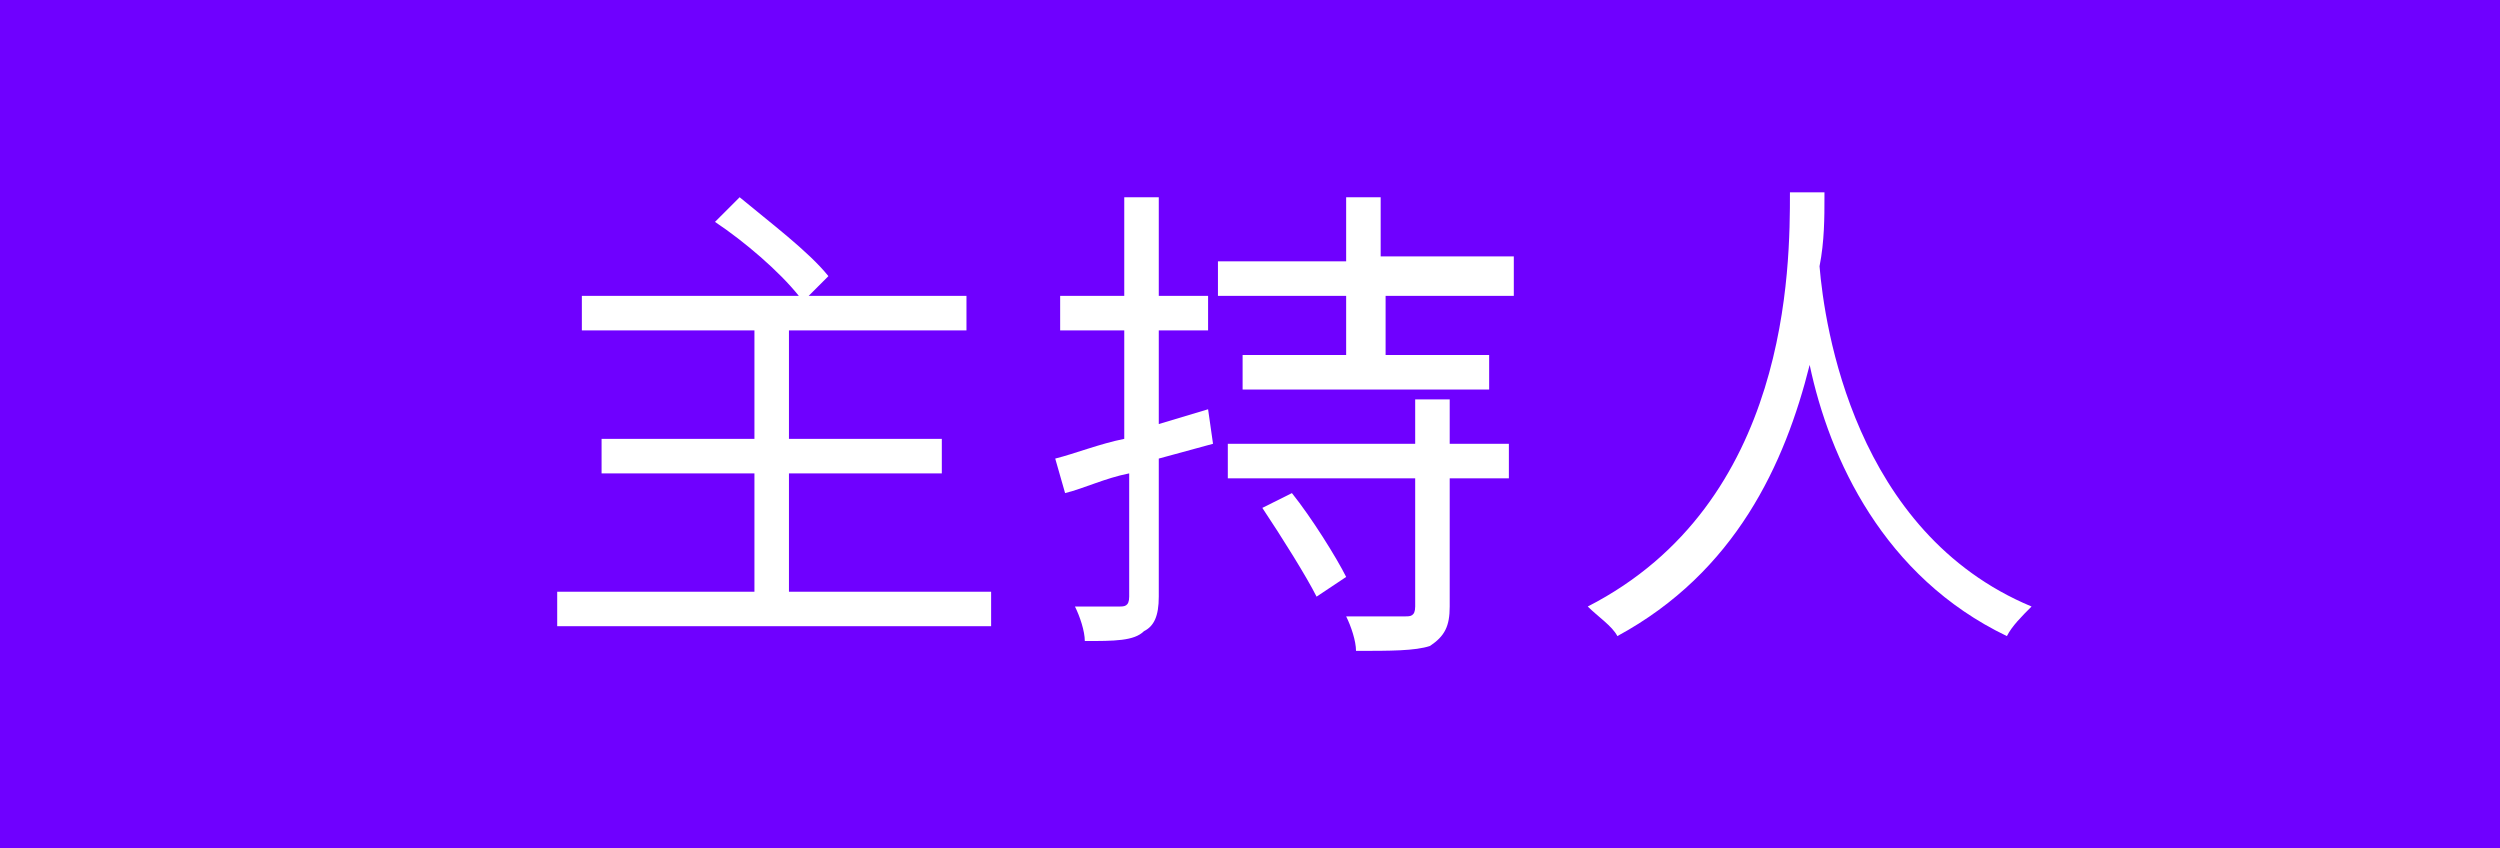 <?xml version="1.0" encoding="utf-8"?>
<!-- Generator: Adobe Illustrator 26.5.0, SVG Export Plug-In . SVG Version: 6.00 Build 0)  -->
<svg version="1.1" id="圖層_1" xmlns="http://www.w3.org/2000/svg" xmlns:xlink="http://www.w3.org/1999/xlink" x="0px" y="0px"
	 width="50.7px" height="17.2px" viewBox="0 0 50.7 17.2" style="enable-background:new 0 0 50.7 17.2;" xml:space="preserve">
<style type="text/css">
	.st0{fill:#6F00FF;}
	.st1{fill:#FFFFFF;}
</style>
<rect class="st0" width="50.7" height="17.2"/>
<g>
	<path class="st1" d="M20.1,12v0.7h-8.8V12h4V9.6h-3.1V8.9h3.1V6.7h-3.5V6h4.4c-0.4-0.5-1.1-1.1-1.7-1.5L15,4
		c0.6,0.5,1.4,1.1,1.8,1.6L16.4,6h3.2v0.7H16v2.2h3.1v0.7H16V12H20.1z"/>
	<path class="st1" d="M24.6,9l-1.1,0.3v2.8c0,0.4-0.1,0.6-0.3,0.7C23,13,22.6,13,22,13c0-0.2-0.1-0.5-0.2-0.7c0.4,0,0.8,0,0.9,0
		c0.1,0,0.2,0,0.2-0.2V9.6C22.4,9.7,22,9.9,21.6,10l-0.2-0.7c0.4-0.1,0.9-0.3,1.4-0.4V6.7h-1.3V6h1.3V4h0.7v2h1v0.7h-1v1.9l1-0.3
		L24.6,9z M30.7,5.3V6h-2.6v1.2h2.1v0.7h-5V7.2h2.1V6h-2.6V5.3h2.6V4h0.7v1.2H30.7z M29.4,9h1.2v0.7h-1.2v2.6c0,0.4-0.1,0.6-0.4,0.8
		c-0.3,0.1-0.8,0.1-1.5,0.1c0-0.2-0.1-0.5-0.2-0.7c0.6,0,1.1,0,1.2,0c0.1,0,0.2,0,0.2-0.2V9.7h-3.8V9h3.8V8.1h0.7V9z M26.2,10
		c0.4,0.5,0.9,1.3,1.1,1.7l-0.6,0.4c-0.2-0.4-0.7-1.2-1.1-1.8L26.2,10z"/>
	<path class="st1" d="M37,4c0,0.4,0,0.9-0.1,1.4c0.1,1.2,0.7,5.4,4.3,6.9c-0.2,0.2-0.4,0.4-0.5,0.6c-2.5-1.2-3.6-3.6-4-5.5
		c-0.5,2-1.5,4.2-3.9,5.5c-0.1-0.2-0.4-0.4-0.6-0.6c4.1-2.1,4.1-6.9,4.1-8.4H37z"/>
</g>
</svg>
